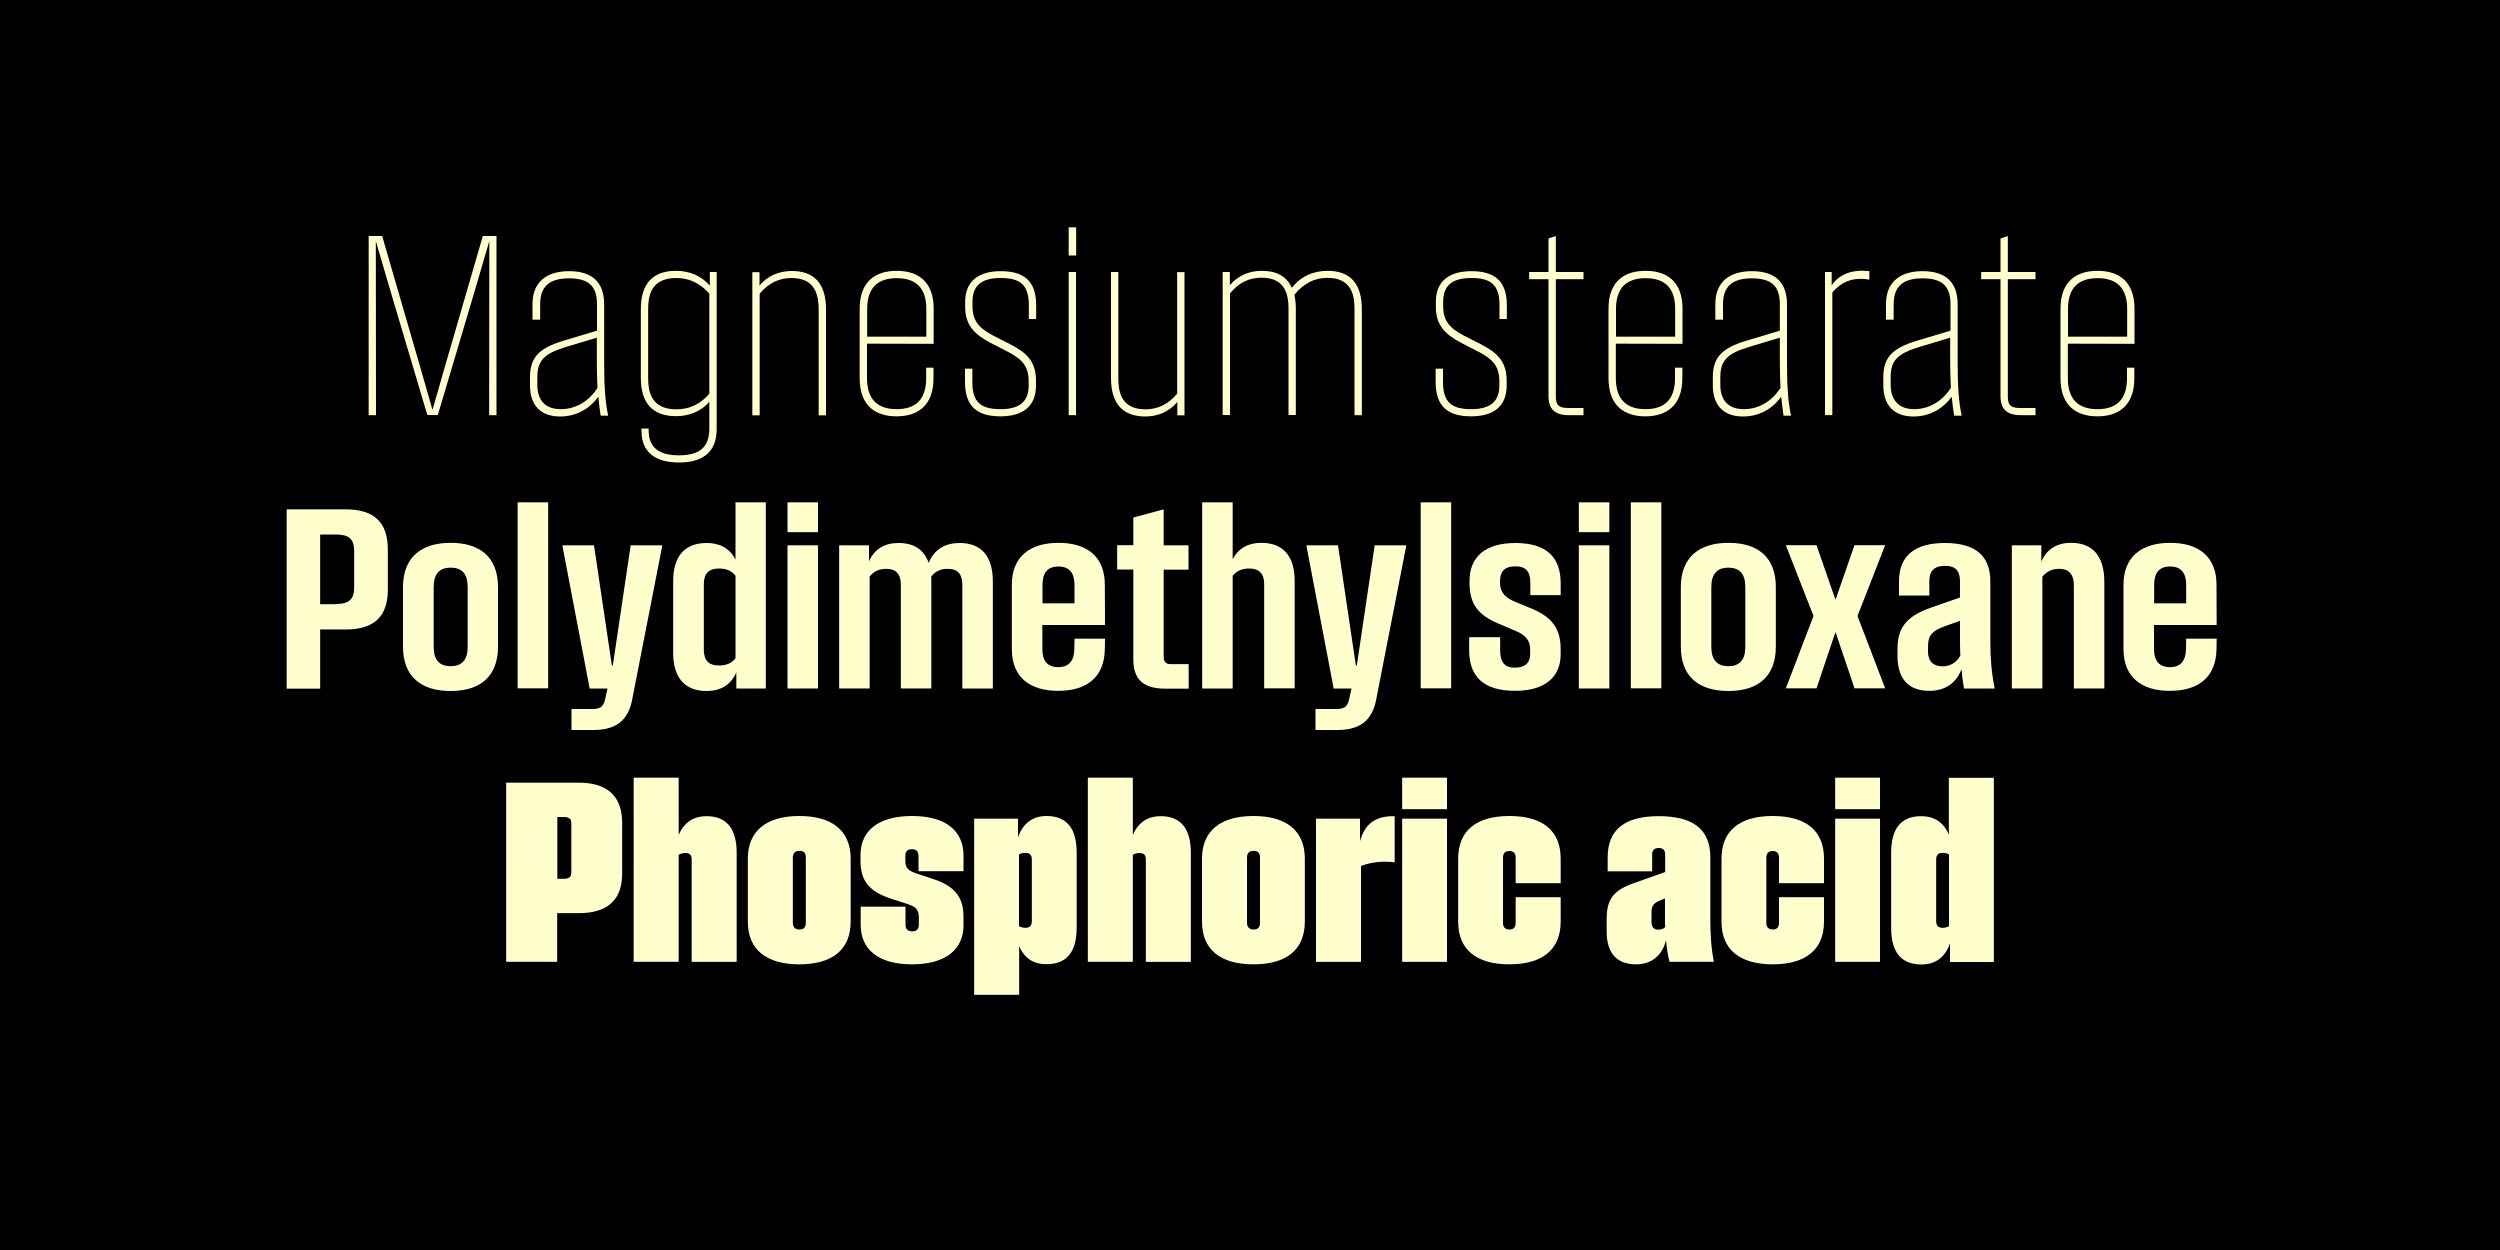 <?xml version="1.0" encoding="utf-8"?>
<!-- Generator: Adobe Illustrator 24.2.3, SVG Export Plug-In . SVG Version: 6.00 Build 0)  -->
<svg version="1.1" id="Layer_1" xmlns="http://www.w3.org/2000/svg" xmlns:xlink="http://www.w3.org/1999/xlink" x="0px" y="0px"
	 viewBox="0 0 1500 750" style="enable-background:new 0 0 1500 750;" xml:space="preserve">
<style type="text/css">
	.st0{fill:#FFFFCD;}
</style>
<rect x="0" y="0" width="1500" height="750"/>
<g>
	<g>
		<path class="st0" d="M221.1,141.6h8.2l22.7,78.2l7.4,25.8h0.2l7.4-25.8l22.7-78.2h8.2v107.5h-4.4l0.1-104.1h-0.1l-9.1,31l-21.7,73
			h-6.3l-21.7-73l-9.1-31h-0.1l0.1,104.1h-4.4V141.6z"/>
		<path class="st0" d="M359,238c-5.4,7.6-13.6,11.9-22.9,11.9c-11.5,0-18.1-6.6-18.1-18.6v-4.9c0-11.8,5.2-17.5,20.2-22l20-6v-15.8
			c0-10.3-4.3-15.6-16.8-15.6c-12.2,0-17.3,5.3-17.3,15.5v9.3h-4.6v-9.3c0-14.2,9.5-19.8,21.9-19.8c13.5,0,21.1,6.2,21.1,20v33.8
			c0,13.5,0.4,23.5,2.4,32.9h-4.5C359.8,245.5,359.3,241.8,359,238z M336.5,245.5c9.1,0,17-4.9,22-12.8c-0.2-4.6-0.4-9.6-0.4-15.1
			v-15l-18.9,5.7c-12.9,3.9-16.8,8.3-16.8,18v4.9C322.5,240.5,327.5,245.5,336.5,245.5z"/>
		<path class="st0" d="M384.9,258.6v-1.5h4.3v1.2c0,9.4,5.2,14.9,18.3,14.9c13.1,0,18.1-5.7,18.1-16v-16.1c-5,5.7-12,8.6-20,8.6
			c-13.3,0-21.1-7.1-21.1-23v-41.2c0-15.9,7.7-23,21.1-23c8.2,0,15.2,3,20.3,8.9v-8.2h4.1v94.3c0,14.1-8.8,20-22.5,20
			C393.8,277.5,384.9,271.8,384.9,258.6z M405.8,245.6c7.7,0,14.4-3,19.8-9.4v-60c-5.5-6.3-12.2-9.4-19.8-9.4
			c-15.8,0-16.9,11.6-16.9,18.8v41.2C388.9,233.9,390,245.6,405.8,245.6z"/>
		<path class="st0" d="M474.9,166.8c-7.3,0-13.8,3-19.1,9.4v73h-4.4v-85.9h4.3v8c4.9-5.8,11.6-8.7,19.4-8.7c13,0,20.5,7.1,20.5,23
			v63.6h-4.4v-63.6C491.1,178.5,490.1,166.8,474.9,166.8z"/>
		<path class="st0" d="M515.8,226.9v-41.6c0-16.9,9.9-22.8,22.2-22.8c12.3,0,22.2,5.9,22.2,22.8v21l-40-0.1v20.7
			c0,12.7,6.3,18.6,17.8,18.6c11.4,0,17.7-5.8,17.7-18.6v-6.3h4.4v6.3c0,16.9-9.9,22.9-22.2,22.9
			C525.7,249.8,515.8,243.9,515.8,226.9z M555.8,202v-16.6c0-12.7-6.3-18.5-17.7-18.5c-11.5,0-17.8,5.8-17.8,18.5V202H555.8z"/>
		<path class="st0" d="M579,229.2v-8h4.4v8c0,12,5,16.3,16.9,16.3c10.5,0,16.9-3.8,16.9-14.1v-2.7c0-9-4-13.3-12.8-17.8l-10.1-5.2
			c-9.9-5.2-15.2-10.8-15.2-21.7v-2.9c0-13,8.8-18.4,21.3-18.4c13.9,0,21.3,5.8,21.3,20.5v8.2h-4.4V183c0-11.9-5-16.2-16.9-16.2
			c-10.5,0-16.9,3.8-16.9,14.1v2.9c0,8.8,4,13.2,12.7,17.7l10.2,5.2c10,5.2,15.2,10.5,15.2,21.9v2.7c0,13.1-8.6,18.5-21.3,18.5
			C586.3,249.8,579,243.9,579,229.2z"/>
		<path class="st0" d="M641.2,136.4h4.5v16.9h-4.5V136.4z M641.2,163.2h4.4v85.9h-4.4V163.2z"/>
		<path class="st0" d="M666.6,226.8v-63.6h4.4v63.6c0,7.1,1,18.8,16.2,18.8c7.4,0,13.8-3,19.1-9.4v-72.9h4.4v85.9h-4.3v-8
			c-4.9,5.8-11.6,8.7-19.4,8.7C674.1,249.8,666.6,242.7,666.6,226.8z"/>
		<path class="st0" d="M733.6,163.2h4.3v7.9c4.8-5.7,11.5-8.6,19.2-8.6c8.7,0,14.9,3.2,18,10.2c5.3-6.8,12.7-10.2,21.5-10.2
			c13,0,20.5,7.1,20.5,23v63.6h-4.4v-63.6c0-7.1-1-18.8-16.2-18.8c-7.8,0-14.3,3.3-19.9,10.2c0.6,2.5,0.9,5.4,0.9,8.5v63.6h-4.4
			v-63.6c0-7.1-1-18.8-16.2-18.8c-7.4,0-13.6,3-18.9,9.4v73h-4.4V163.2z"/>
		<path class="st0" d="M861.4,229.2v-8h4.4v8c0,12,5,16.3,16.9,16.3c10.5,0,16.9-3.8,16.9-14.1v-2.7c0-9-4-13.3-12.8-17.8l-10.1-5.2
			c-9.9-5.2-15.2-10.8-15.2-21.7v-2.9c0-13,8.8-18.4,21.3-18.4c13.9,0,21.3,5.8,21.3,20.5v8.2h-4.4V183c0-11.9-5-16.2-16.9-16.2
			c-10.5,0-16.9,3.8-16.9,14.1v2.9c0,8.8,4,13.2,12.7,17.7l10.2,5.2c10,5.2,15.2,10.5,15.2,21.9v2.7c0,13.1-8.6,18.5-21.3,18.5
			C868.7,249.8,861.4,243.9,861.4,229.2z"/>
		<path class="st0" d="M929.1,237.6v-70.1h-11.6v-4.3h11.6v-20.1l4.4-1.5v21.6h16.6v4.3h-16.6V238c0,4.8,1.5,6.8,7.4,6.8h9.2v4.3
			h-8.5C932.9,249.2,929.1,245.5,929.1,237.6z"/>
		<path class="st0" d="M965.1,226.9v-41.6c0-16.9,9.9-22.8,22.2-22.8c12.3,0,22.2,5.9,22.2,22.8v21l-40-0.1v20.7
			c0,12.7,6.3,18.6,17.8,18.6c11.4,0,17.7-5.8,17.7-18.6v-6.3h4.4v6.3c0,16.9-9.9,22.9-22.2,22.9
			C975.1,249.8,965.1,243.9,965.1,226.9z M1005.1,202v-16.6c0-12.7-6.3-18.5-17.7-18.5c-11.5,0-17.8,5.8-17.8,18.5V202H1005.1z"/>
		<path class="st0" d="M1068.7,238c-5.4,7.6-13.6,11.9-22.9,11.9c-11.5,0-18.1-6.6-18.1-18.6v-4.9c0-11.8,5.2-17.5,20.2-22l20-6
			v-15.8c0-10.3-4.3-15.6-16.8-15.6c-12.2,0-17.3,5.3-17.3,15.5v9.3h-4.6v-9.3c0-14.2,9.5-19.8,21.9-19.8c13.5,0,21.1,6.2,21.1,20
			v33.8c0,13.5,0.4,23.5,2.4,32.9h-4.5C1069.6,245.5,1069.1,241.8,1068.7,238z M1046.3,245.5c9.1,0,17-4.9,22-12.8
			c-0.2-4.6-0.4-9.6-0.4-15.1v-15l-18.9,5.7c-12.9,3.9-16.8,8.3-16.8,18v4.9C1032.3,240.5,1037.3,245.5,1046.3,245.5z"/>
		<path class="st0" d="M1095,163.2h4v8c4.8-7.1,12.9-9.6,22.6-8.5v5.1c-9.3-1.7-16.6,1-22.2,7.7v73.6h-4.4V163.2z"/>
		<path class="st0" d="M1171,238c-5.4,7.6-13.6,11.9-22.9,11.9c-11.5,0-18.1-6.6-18.1-18.6v-4.9c0-11.8,5.2-17.5,20.3-22l20-6v-15.8
			c0-10.3-4.3-15.6-16.8-15.6c-12.2,0-17.3,5.3-17.3,15.5v9.3h-4.6v-9.3c0-14.2,9.5-19.8,21.9-19.8c13.5,0,21.1,6.2,21.1,20v33.8
			c0,13.5,0.4,23.5,2.4,32.9h-4.5C1171.9,245.5,1171.4,241.8,1171,238z M1148.5,245.5c9.1,0,17-4.9,22-12.8
			c-0.2-4.6-0.4-9.6-0.4-15.1v-15l-18.9,5.7c-12.9,3.9-16.8,8.3-16.8,18v4.9C1134.6,240.5,1139.6,245.5,1148.5,245.5z"/>
		<path class="st0" d="M1200.3,237.6v-70.1h-11.6v-4.3h11.6v-20.1l4.4-1.5v21.6h16.6v4.3h-16.6V238c0,4.8,1.5,6.8,7.4,6.8h9.2v4.3
			h-8.5C1204.1,249.2,1200.3,245.5,1200.3,237.6z"/>
		<path class="st0" d="M1236.3,226.9v-41.6c0-16.9,9.9-22.8,22.2-22.8c12.3,0,22.2,5.9,22.2,22.8v21l-40-0.1v20.7
			c0,12.7,6.3,18.6,17.8,18.6c11.4,0,17.7-5.8,17.7-18.6v-6.3h4.4v6.3c0,16.9-9.9,22.9-22.2,22.9
			C1246.3,249.8,1236.3,243.9,1236.3,226.9z M1276.3,202v-16.6c0-12.7-6.3-18.5-17.7-18.5c-11.5,0-17.8,5.8-17.8,18.5V202H1276.3z"
			/>
		<path class="st0" d="M172,305.6h35.2c17.8,0,25.5,8.2,25.5,24.2v23.9c0,15.8-7.7,24-25.5,24h-15.1v35.5H172V305.6z M201.5,362.4
			c8,0,11-2.9,11-9.9v-21.9c0-7.2-3.1-9.9-11-9.9h-9.4v41.8H201.5z"/>
		<path class="st0" d="M241.8,388v-35.7c0-18,11-26.6,28.6-26.6c17.5,0,28.4,8.5,28.4,26.6V388c0,18.1-10.9,26.6-28.4,26.6
			C252.8,414.6,241.8,406.1,241.8,388z M270.4,399.7c6.9,0,10.2-3.9,10.2-11.7v-35.7c0-7.8-3.2-11.7-10.2-11.7
			c-6.9,0-10.2,3.9-10.2,11.7V388C260.2,395.8,263.5,399.7,270.4,399.7z"/>
		<path class="st0" d="M310.6,301.4h18.3V413h-18.3V301.4z"/>
		<path class="st0" d="M342.9,425.4h12.8c4,0,6.4-1.3,7.3-5.5l1.5-6.8h-10.7l-16.4-85.9h19l10.7,72h0.6l10.7-72h19l-17.9,91.6
			c-2.3,13.4-9.8,19.2-23.5,19.2h-13.1V425.4z"/>
		<path class="st0" d="M403.9,391.7v-43c0-14.8,6.8-22.9,20.1-22.9c7.7,0,13.8,3,17.3,10v-34.4h18.2v111.7h-17.7v-9.7
			c-3.3,7.8-9.8,11.2-17.8,11.2C410.8,414.6,403.9,406.5,403.9,391.7z M431.4,399.3c4.3,0,7.5-1.3,9.9-4.3v-49.6
			c-2.4-3-5.7-4.3-9.9-4.3c-6.6,0-9.1,3.5-9.1,9.5v39.2C422.3,395.8,424.8,399.3,431.4,399.3z"/>
		<path class="st0" d="M472.5,301.4h18.3v17.9h-18.3V301.4z M472.5,327.2h18.3v85.9h-18.3V327.2z"/>
		<path class="st0" d="M503.7,327.2h17.7v9.6c3.4-7.7,9.7-11,17.7-11c9.4,0,15.4,4.1,18.1,11.9c3.6-8.4,10.1-11.9,18.7-11.9
			c13,0,19.8,8.1,19.8,22.9v64.4h-18.3v-62.2c0-6.1-2.5-9.6-8.8-9.6c-4.1,0-7.4,1.4-9.9,4.7c0.1,0.8,0.1,1.8,0.1,2.7v64.4h-18.3
			v-62.2c0-6.1-2.5-9.6-8.8-9.6c-4.1,0-7.3,1.4-9.9,4.6v67.2h-18.3V327.2z"/>
		<path class="st0" d="M607.1,389.5v-38.7c0-16.7,10.8-25.1,28-25.1c17.1,0,27.8,8.3,27.8,25.1L663,375h-37.6v14.4
			c0,7.1,3.1,10.9,9.6,10.9c6.3,0,9.5-3.8,9.6-10.9l0.1-6.2H663l-0.1,6.2c-0.2,16.8-10.8,25.1-27.8,25.1
			C617.8,414.6,607.1,406.2,607.1,389.5z M644.7,362v-11.2c0-7.1-3.2-10.9-9.6-10.9c-6.6,0-9.6,3.8-9.6,10.9V362H644.7z"/>
		<path class="st0" d="M680,395.5v-53.8h-9.7v-14.6h9.7v-16.6l18.2-4.9v21.6h14.9v14.6h-14.9v52.1c0,3.2,1.3,4.6,4.3,4.6h10.7v14.7
			H699C685.8,413.1,680,407.6,680,395.5z"/>
		<path class="st0" d="M749.5,341.1c-4.1,0-7.3,1.3-9.9,4.3v67.7h-18.3V301.4h18.3v34.2c3.5-6.9,9.7-9.9,17.2-9.9
			c13.2,0,20,8.1,20,22.9v64.4h-18.3v-62.6C758.5,344.5,755.8,341.1,749.5,341.1z"/>
		<path class="st0" d="M789.3,425.4h12.8c4,0,6.4-1.3,7.3-5.5l1.5-6.8h-10.7l-16.4-85.9h19l10.7,72h0.6l10.7-72h19l-17.9,91.6
			c-2.3,13.4-9.8,19.2-23.5,19.2h-13.1V425.4z"/>
		<path class="st0" d="M852.4,301.4h18.3V413h-18.3V301.4z"/>
		<path class="st0" d="M881.5,390.3v-8h18.6v8c0,7.1,2.7,10.3,8.9,10.3c6.3,0,9.1-3.1,9.1-8.2v-2.7c0-4.9-2.2-8.4-8.4-11l-11-4.7
			c-12.7-5.4-17-12.4-17-24.7v-0.7c0-14.7,9.8-22.8,27.4-22.8c18.9,0,27.3,8.6,27.3,24.2v7.1h-18.2V350c0-7-2.4-10.2-9.1-10.2
			c-6.3,0-9.1,3.1-9.1,9v0.7c0,4.6,1.8,8.5,8.4,11.3l11.1,4.6c12.3,5.2,16.9,12.4,16.9,24.2v2.9c0,13.9-9.6,22-27.3,22
			C890.1,414.5,881.5,405.9,881.5,390.3z"/>
		<path class="st0" d="M947.3,301.4h18.3v17.9h-18.3V301.4z M947.3,327.2h18.3v85.9h-18.3V327.2z"/>
		<path class="st0" d="M978.5,301.4h18.3V413h-18.3V301.4z"/>
		<path class="st0" d="M1008.5,388v-35.7c0-18,11-26.6,28.6-26.6c17.5,0,28.4,8.5,28.4,26.6V388c0,18.1-10.9,26.6-28.4,26.6
			C1019.4,414.6,1008.5,406.1,1008.5,388z M1037,399.7c6.9,0,10.2-3.9,10.2-11.7v-35.7c0-7.8-3.2-11.7-10.2-11.7
			c-6.9,0-10.2,3.9-10.2,11.7V388C1026.8,395.8,1030.1,399.7,1037,399.7z"/>
		<path class="st0" d="M1088.1,369.6l-16.6-42.5h18.4l11.3,32.5h0.2l11.3-32.5h18.4l-16.6,42.5l16.6,43.4h-18.4l-11.3-33.5h-0.2
			l-11.3,33.5h-18.4L1088.1,369.6z"/>
		<path class="st0" d="M1176.9,401.5c-3.1,8.3-9.7,13-19.4,13c-12.7,0-19-7.6-19-20.9v-4c0-12.3,4.6-19.6,20-25l17.5-6.1v-9.6
			c0-6.1-2.4-9.4-9-9.4c-6.6,0-9.4,3.2-9.4,9.3v8.5h-18.2v-8.5c0-15.8,10-23,27.5-23c18,0,27.3,7.4,27.3,23v35.8
			c0,9.5,0.6,18.6,2.6,28.5h-18.4C1177.7,409.1,1177.2,405.4,1176.9,401.5z M1165.4,399.8c4.6,0,8.3-2,10.8-6.4
			c-0.1-2.9-0.2-5.8-0.2-8.8v-12.1l-9.3,3.3c-7.2,2.6-9.9,5.4-9.9,11.9v3.3C1156.8,396.8,1160.1,399.8,1165.4,399.8z"/>
		<path class="st0" d="M1235.5,341.3c-4.2,0-7.4,1.5-10.1,4.7v67.1h-18.3v-85.9h17.7v9.7c3.4-7.8,9.9-11.2,17.8-11.2
			c13.2,0,20,8.1,20,23.6v63.8h-18.3v-61.5C1244.4,345.1,1241.8,341.3,1235.5,341.3z"/>
		<path class="st0" d="M1274.1,389.5v-38.7c0-16.7,10.8-25.1,28-25.1c17.1,0,27.8,8.3,27.8,25.1l0.1,24.2h-37.6v14.4
			c0,7.1,3.1,10.9,9.6,10.9c6.3,0,9.5-3.8,9.6-10.9l0.1-6.2h18.3l-0.1,6.2c-0.2,16.8-10.8,25.1-27.8,25.1
			C1284.8,414.6,1274.1,406.2,1274.1,389.5z M1311.7,362v-11.2c0-7.1-3.2-10.9-9.6-10.9c-6.6,0-9.6,3.8-9.6,10.9V362H1311.7z"/>
		<path class="st0" d="M303.8,469.6h43.4c18.6,0,26.1,9.4,26.1,24.2V524c0,14.8-7.5,23.9-26.1,23.9h-12.9v29.2h-30.6V469.6z
			 M338,527.3c3.6,0,4.8-1.2,4.8-3.8V494c0-2.7-1.2-3.8-4.8-3.8h-3.6v37.1H338z"/>
		<path class="st0" d="M411.2,511.8c-1.5,0-2.9,0.4-4,1.1v64.2h-27V466.6h27V501c3.4-8,9.4-11.3,16.7-11.3
			c12.2,0,18.1,7.7,18.1,21.9v65.5h-27v-61.3C415.1,513.3,414,511.8,411.2,511.8z"/>
		<path class="st0" d="M448.7,553v-37.8c0-16.6,11-25.6,30.9-25.6c19.9,0,30.8,9,30.8,25.6V553c0,16.7-10.9,25.6-30.8,25.6
			C459.7,578.6,448.7,569.7,448.7,553z M479.7,557.7c2.7,0,3.8-1.5,3.8-4.1v-39c0-2.7-1.1-4.1-3.8-4.1s-4,1.4-4,4.1v39
			C475.7,556.2,476.9,557.7,479.7,557.7z"/>
		<path class="st0" d="M516.4,554.8V544h26.9v10.7c0,2.6,1.1,4.1,4,4.1s4-1.5,4-4.1v-4.1c0-4-1.1-6.3-6.2-8l-10.8-3.5
			c-13.9-4.6-18-11.6-18-22.8v-3.3c0-14.4,10.5-23.4,30.9-23.4c20.6,0,30.9,9.1,30.9,23.8v9.3h-27v-9.1c0-2.4-1-4.1-3.9-4.1
			s-4,1.5-4,4.1v2.8c0,3.2,0.7,5.7,6.1,7.5l10.9,3.6c13.8,4.6,17.9,11.9,17.9,22.8v4.9c0,14.3-10.5,23.4-30.9,23.4
			C526.6,578.6,516.4,569.4,516.4,554.8z"/>
		<path class="st0" d="M611.5,567.6v29.3h-27V491.2h26.3v11.3c3.1-9.1,9.4-12.9,17.2-12.9c12.2,0,18,7.7,18,21.9v45.1
			c0,14.4-5.8,21.9-18,21.9C620.7,578.6,614.7,575.4,611.5,567.6z M615.2,556.7c2.9,0,3.9-1.5,3.9-4.2v-36.7c0-2.6-1-4.1-3.9-4.1
			c-1.4,0-2.7,0.3-3.8,1v43C612.5,556.3,613.8,556.7,615.2,556.7z"/>
		<path class="st0" d="M683.7,511.8c-1.5,0-2.9,0.4-4,1.1v64.2h-27V466.6h27V501c3.4-8,9.4-11.3,16.7-11.3
			c12.2,0,18.1,7.7,18.1,21.9v65.5h-27v-61.3C687.6,513.3,686.5,511.8,683.7,511.8z"/>
		<path class="st0" d="M721.2,553v-37.8c0-16.6,11-25.6,30.9-25.6c19.9,0,30.8,9,30.8,25.6V553c0,16.7-10.9,25.6-30.8,25.6
			C732.2,578.6,721.2,569.7,721.2,553z M752.2,557.7c2.7,0,3.8-1.5,3.8-4.1v-39c0-2.7-1.1-4.1-3.8-4.1s-4,1.4-4,4.1v39
			C748.2,556.2,749.5,557.7,752.2,557.7z"/>
		<path class="st0" d="M789.7,491.2h26.3v13.5c3-10.9,9.8-15.2,20.8-15v27.7c-7.2-0.9-14-0.2-20.2,2.2v57.5h-27V491.2z"/>
		<path class="st0" d="M841.3,466.6h26.9v18.9h-26.9V466.6z M841.3,491.2h26.9v85.9h-26.9V491.2z"/>
		<path class="st0" d="M874.9,553v-37.8c0-16.7,10.8-25.6,30.7-25.6c20,0,30.8,8.8,30.8,25.6v14.7h-27v-15.3c0-2.5-1.2-4-3.8-4
			c-2.6,0-3.8,1.5-3.8,4v39.1c0,2.6,1.3,4,3.8,4c2.7,0,3.8-1.5,3.8-4v-15.4h27V553c0,16.6-10.8,25.6-30.8,25.6
			C885.7,578.6,874.9,569.7,874.9,553z"/>
		<path class="st0" d="M999.6,564.1c-2.1,8.8-8.4,14.5-18,14.5c-12.3,0-17.6-7.6-17.6-19.6v-7.6c0-12,4.1-17.2,16.5-21.6l18.6-6.6
			v-10.6c0-2.5-1.3-3.8-3.8-3.8c-2.7,0-4,1.3-4,3.8v10.2h-26.7v-8.4c0-16.6,10.2-24.7,30.6-24.7c20.8,0,31,8,31,24.7v36.8
			c0,8,0.4,17.1,2.1,25.9h-26.6C1000.6,572.8,1000,568.4,999.6,564.1z M994.9,557.8c1.7,0,3.2-0.5,4.2-1.5c-0.1-1.8-0.1-3.5-0.1-5.3
			v-12l-3.4,1.5c-3.7,1.6-4.7,3.2-4.7,7.2v5.7C991,556.2,992.2,557.8,994.9,557.8z"/>
		<path class="st0" d="M1032.9,553v-37.8c0-16.7,10.8-25.6,30.7-25.6c20,0,30.8,8.8,30.8,25.6v14.7h-27v-15.3c0-2.5-1.2-4-3.8-4
			c-2.6,0-3.8,1.5-3.8,4v39.1c0,2.6,1.3,4,3.8,4c2.7,0,3.8-1.5,3.8-4v-15.4h27V553c0,16.6-10.8,25.6-30.8,25.6
			C1043.8,578.6,1032.9,569.7,1032.9,553z"/>
		<path class="st0" d="M1101.1,466.6h26.9v18.9h-26.9V466.6z M1101.1,491.2h26.9v85.9h-26.9V491.2z"/>
		<path class="st0" d="M1134.7,556.7v-45.1c0-14.3,5.8-21.9,18-21.9c7.3,0,13.3,3.2,16.6,11.1v-34.1h27v110.5H1170v-11.3
			c-3,9.1-9.4,12.8-17.2,12.8C1140.5,578.6,1134.7,571.1,1134.7,556.7z M1165.6,556.7c1.4,0,2.7-0.4,3.8-1v-43c-1-0.7-2.4-1-3.8-1
			c-2.9,0-3.9,1.5-3.9,4.1v36.7C1161.7,555.2,1162.7,556.7,1165.6,556.7z"/>
	</g>
</g>
</svg>
